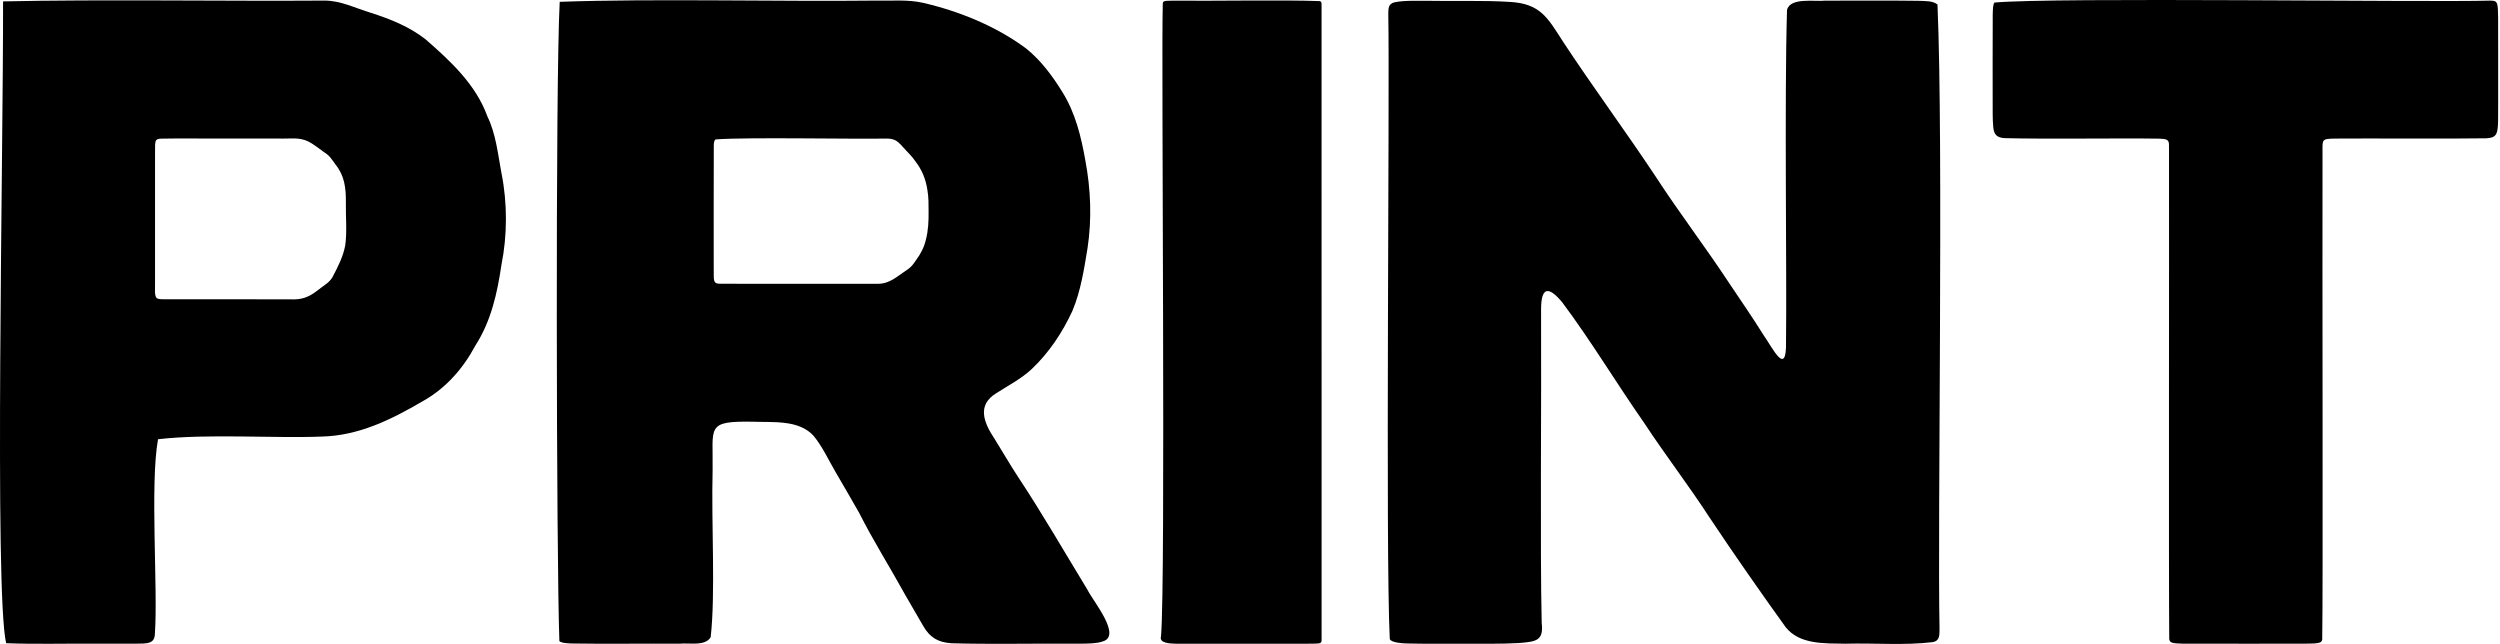 <svg xmlns="http://www.w3.org/2000/svg" fill="none" viewBox="0 0 132 34" height="34" width="132">
<path fill="black" d="M73.625 0.122C74.188 0.008 74.841 0.052 75.438 0.043C76.728 0.069 78.346 0.014 79.686 0.099C81.362 0.183 81.722 0.96 82.544 2.224C84.134 4.64 85.857 6.962 87.454 9.375C88.689 11.272 90.062 13.065 91.305 14.955C91.913 15.863 92.537 16.765 93.117 17.695C93.607 18.389 94.338 19.941 94.302 18.039C94.349 14.545 94.213 5.258 94.354 0.53C94.51 -0.151 95.819 0.096 96.377 0.034C97.896 0.043 99.762 0.018 101.295 0.043C101.65 0.062 102.045 0.031 102.299 0.238C102.62 7.67 102.296 27.489 102.407 33.208C102.398 33.511 102.437 33.822 102.062 33.903C100.555 34.086 99.02 33.946 97.437 33.988C96.345 33.966 95.022 34.044 94.282 33.114C92.925 31.224 91.566 29.28 90.272 27.337C89.168 25.635 87.927 24.028 86.813 22.331C85.344 20.231 84.012 18.004 82.48 15.955C81.773 15.111 81.376 15.131 81.369 16.307C81.393 21.383 81.311 28.98 81.402 32.888C81.511 33.821 81.128 33.881 80.193 33.952C79.3 34.006 78.199 33.987 77.226 33.989C76.239 33.979 75.299 34.001 74.442 33.978C74.117 33.976 73.458 33.945 73.38 33.742C73.147 29.103 73.382 5.039 73.302 0.747C73.308 0.456 73.29 0.213 73.622 0.123L73.625 0.122Z"></path>
<path fill="black" d="M29.555 0.096C34.522 -0.082 41.069 0.09 46.271 0.031C47.12 0.049 47.934 -0.033 48.737 0.149C50.647 0.592 52.582 1.378 54.17 2.553C54.956 3.183 55.569 4.007 56.095 4.862C56.781 5.961 57.084 7.214 57.307 8.473C57.594 10.002 57.655 11.563 57.422 13.102C57.235 14.236 57.067 15.353 56.624 16.412C56.099 17.553 55.385 18.627 54.468 19.492C53.922 20.002 53.241 20.352 52.616 20.753C51.552 21.393 51.956 22.336 52.519 23.181C52.933 23.843 53.319 24.519 53.747 25.171C55.037 27.118 56.201 29.143 57.417 31.137C57.701 31.729 59.278 33.596 58.202 33.874C57.913 33.98 57.453 33.981 57.021 33.987C54.842 33.968 52.257 34.026 50.252 33.964C49.535 33.924 49.106 33.66 48.763 33.08C48.451 32.536 48.118 31.957 47.793 31.407C46.997 29.957 46.109 28.557 45.364 27.08C44.964 26.365 44.54 25.659 44.132 24.948C43.752 24.302 43.429 23.585 42.955 23.009C42.179 22.155 40.824 22.308 39.755 22.267C37.249 22.225 37.661 22.528 37.626 24.794C37.552 27.735 37.787 31.314 37.523 33.647C37.215 34.137 36.409 33.93 35.892 33.987C34.163 33.974 31.877 34.007 30.161 33.976C29.807 33.962 29.622 33.931 29.535 33.85C29.376 29.482 29.325 4.235 29.553 0.096L29.555 0.096L29.555 0.096ZM47.418 7.504C47.264 7.37 47.089 7.327 46.877 7.316C44.885 7.352 39.519 7.235 37.791 7.36C37.71 7.392 37.691 7.549 37.688 7.666C37.676 9.467 37.688 12.164 37.684 14.001C37.684 14.202 37.683 14.392 37.687 14.586C37.688 14.927 37.77 14.975 38.019 14.982C40.232 14.993 44.69 14.982 46.371 14.985C46.862 14.985 47.238 14.71 47.632 14.428C47.783 14.315 47.951 14.222 48.087 14.093C48.204 13.983 48.287 13.846 48.381 13.715C48.617 13.396 48.794 13.054 48.887 12.654C49.012 12.181 49.037 11.66 49.029 11.154C49.028 10.783 49.034 10.418 48.97 10.056C48.89 9.478 48.681 8.967 48.332 8.517C48.161 8.258 47.899 8.016 47.71 7.802C47.622 7.698 47.523 7.59 47.421 7.507L47.418 7.504V7.504Z"></path>
<path fill="black" d="M0.163 0.074C5.275 -0.041 11.945 0.068 17.112 0.031C17.98 0.022 18.758 0.428 19.604 0.684C20.618 1.01 21.625 1.412 22.468 2.075C23.784 3.222 25.128 4.463 25.734 6.146C26.187 7.067 26.29 8.149 26.477 9.139C26.794 10.701 26.788 12.438 26.477 13.977C26.259 15.468 25.93 16.956 25.103 18.24C24.446 19.472 23.52 20.525 22.286 21.203C20.656 22.158 18.933 23.003 17.001 23.05C14.472 23.153 10.964 22.888 8.344 23.192C7.914 25.563 8.342 31.05 8.18 33.423C8.18 34.014 7.772 33.977 7.188 33.986C6.673 33.989 5.908 33.986 5.072 33.987C3.462 33.973 1.814 34.023 0.324 33.96C-0.304 31.269 0.177 8.115 0.162 0.075H0.163V0.074ZM16.297 7.478C15.772 7.222 15.329 7.339 14.668 7.314C13.701 7.315 12.447 7.314 11.414 7.314C10.413 7.319 9.456 7.302 8.481 7.321C8.252 7.337 8.202 7.399 8.19 7.64C8.184 7.815 8.186 7.982 8.186 8.168C8.186 8.735 8.185 9.292 8.186 9.888C8.185 11.484 8.186 13.43 8.186 14.942C8.2 15.173 8.123 15.684 8.312 15.762C8.423 15.805 8.551 15.799 8.674 15.802C10.18 15.803 12.073 15.803 13.749 15.803C14.344 15.803 14.881 15.803 15.291 15.803C15.921 15.841 16.299 15.7 16.785 15.32C17.06 15.093 17.403 14.929 17.573 14.599C17.852 14.066 18.114 13.556 18.228 12.96C18.332 12.242 18.248 11.419 18.262 10.674C18.27 9.912 18.183 9.266 17.719 8.693C17.552 8.458 17.393 8.207 17.141 8.055C16.858 7.86 16.59 7.635 16.301 7.48L16.297 7.478Z"></path>
<path fill="black" d="M131.849 0.212C131.889 0.341 131.898 0.575 131.901 0.948C131.908 2.139 131.9 3.326 131.903 4.607C131.898 5.329 131.91 5.868 131.899 6.399C131.892 6.701 131.873 6.913 131.81 7.05C131.71 7.258 131.515 7.281 131.285 7.302C129.157 7.337 125.225 7.299 123.276 7.317C122.581 7.332 122.626 7.357 122.629 8.042C122.612 14.091 122.661 31.24 122.613 33.773C122.595 33.854 122.555 33.904 122.461 33.934C122.335 33.976 122.1 33.983 121.716 33.986C120.305 33.992 117.753 33.984 116.009 33.987C115.646 33.983 114.903 34.008 114.682 33.931C114.586 33.896 114.55 33.839 114.536 33.745C114.504 30.646 114.534 13.065 114.524 7.993C114.523 7.871 114.526 7.76 114.522 7.644C114.529 7.342 114.332 7.334 114.006 7.321C111.9 7.287 108.147 7.353 105.847 7.294C105.458 7.269 105.282 7.128 105.245 6.72C105.226 6.513 105.214 6.269 105.214 6.036C105.214 4.409 105.206 2.303 105.216 0.761C105.223 0.417 105.24 0.229 105.301 0.136C108.441 -0.157 128.285 0.13 131.44 0.033C131.619 0.037 131.787 0.014 131.848 0.21L131.849 0.212Z"></path>
<path fill="black" d="M69.677 0.059C69.766 0.081 69.775 0.128 69.778 0.206C69.77 4.038 69.787 13.219 69.78 18.572C69.78 25.821 69.78 32.685 69.78 33.783C69.777 33.87 69.78 33.932 69.681 33.96C69.589 33.985 69.396 33.987 69.048 33.988C67.524 33.98 64.1 33.997 62.095 33.988C61.771 33.981 61.186 33.961 61.302 33.593C61.553 30.638 61.311 3.147 61.393 0.292C61.395 0.212 61.381 0.124 61.444 0.081C61.502 0.043 61.639 0.036 61.931 0.034C63.915 0.06 67.76 -0.014 69.675 0.058H69.677V0.059Z"></path>
</svg>
